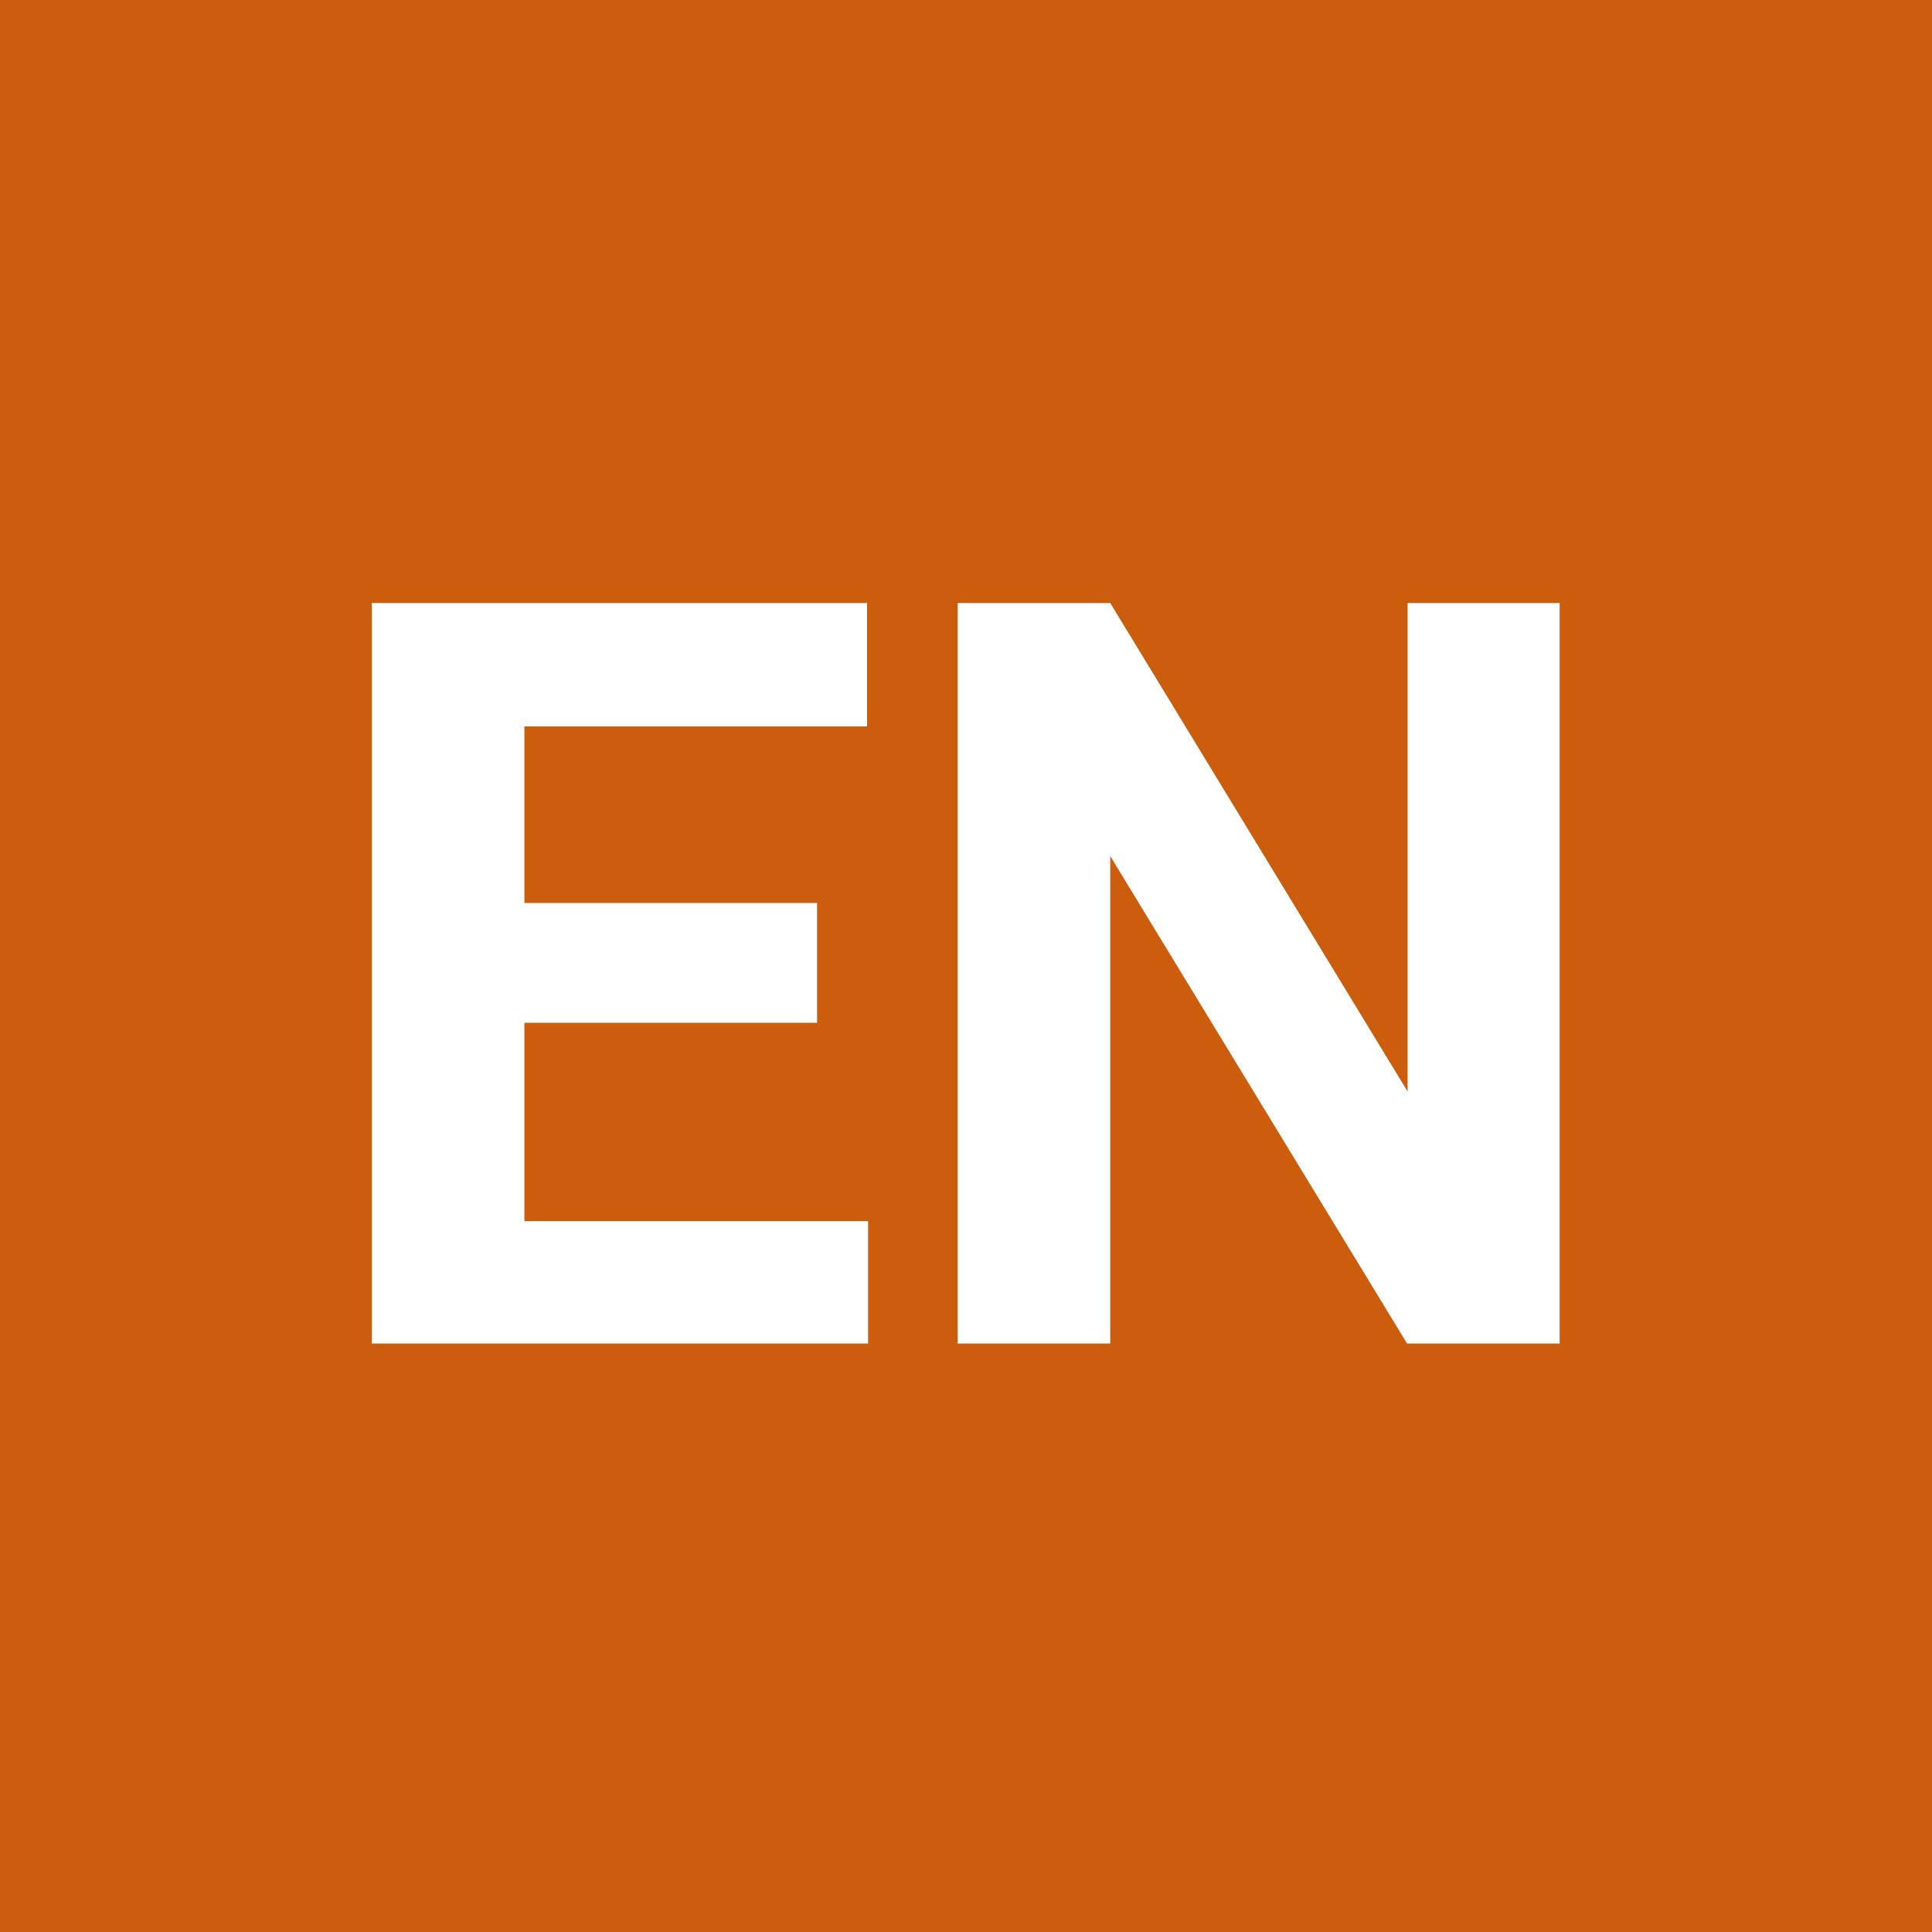 <?xml version="1.0" encoding="UTF-8"?>
<svg id="Ebene_2" data-name="Ebene 2" xmlns="http://www.w3.org/2000/svg" viewBox="0 0 37.1 37.1">
  <defs>
    <style>
      .cls-1 {
        fill: #cb5d0d;
      }

      .cls-1, .cls-2 {
        stroke-width: 0px;
      }

      .cls-2 {
        fill: #fff;
      }
    </style>
  </defs>
  <g id="Ebene_1-2" data-name="Ebene 1">
    <g>
      <rect class="cls-1" width="37.1" height="37.1"/>
      <g>
        <path class="cls-2" d="M15.69,19.64h-5.62v3.81h6.6v2.35H7.14v-14.22h9.51v2.37h-6.58v3.39h5.62v2.29Z"/>
        <path class="cls-2" d="M29.95,25.8h-2.93l-5.7-9.36v9.36h-2.93v-14.22h2.93l5.71,9.38v-9.38h2.92v14.22Z"/>
      </g>
    </g>
  </g>
</svg>